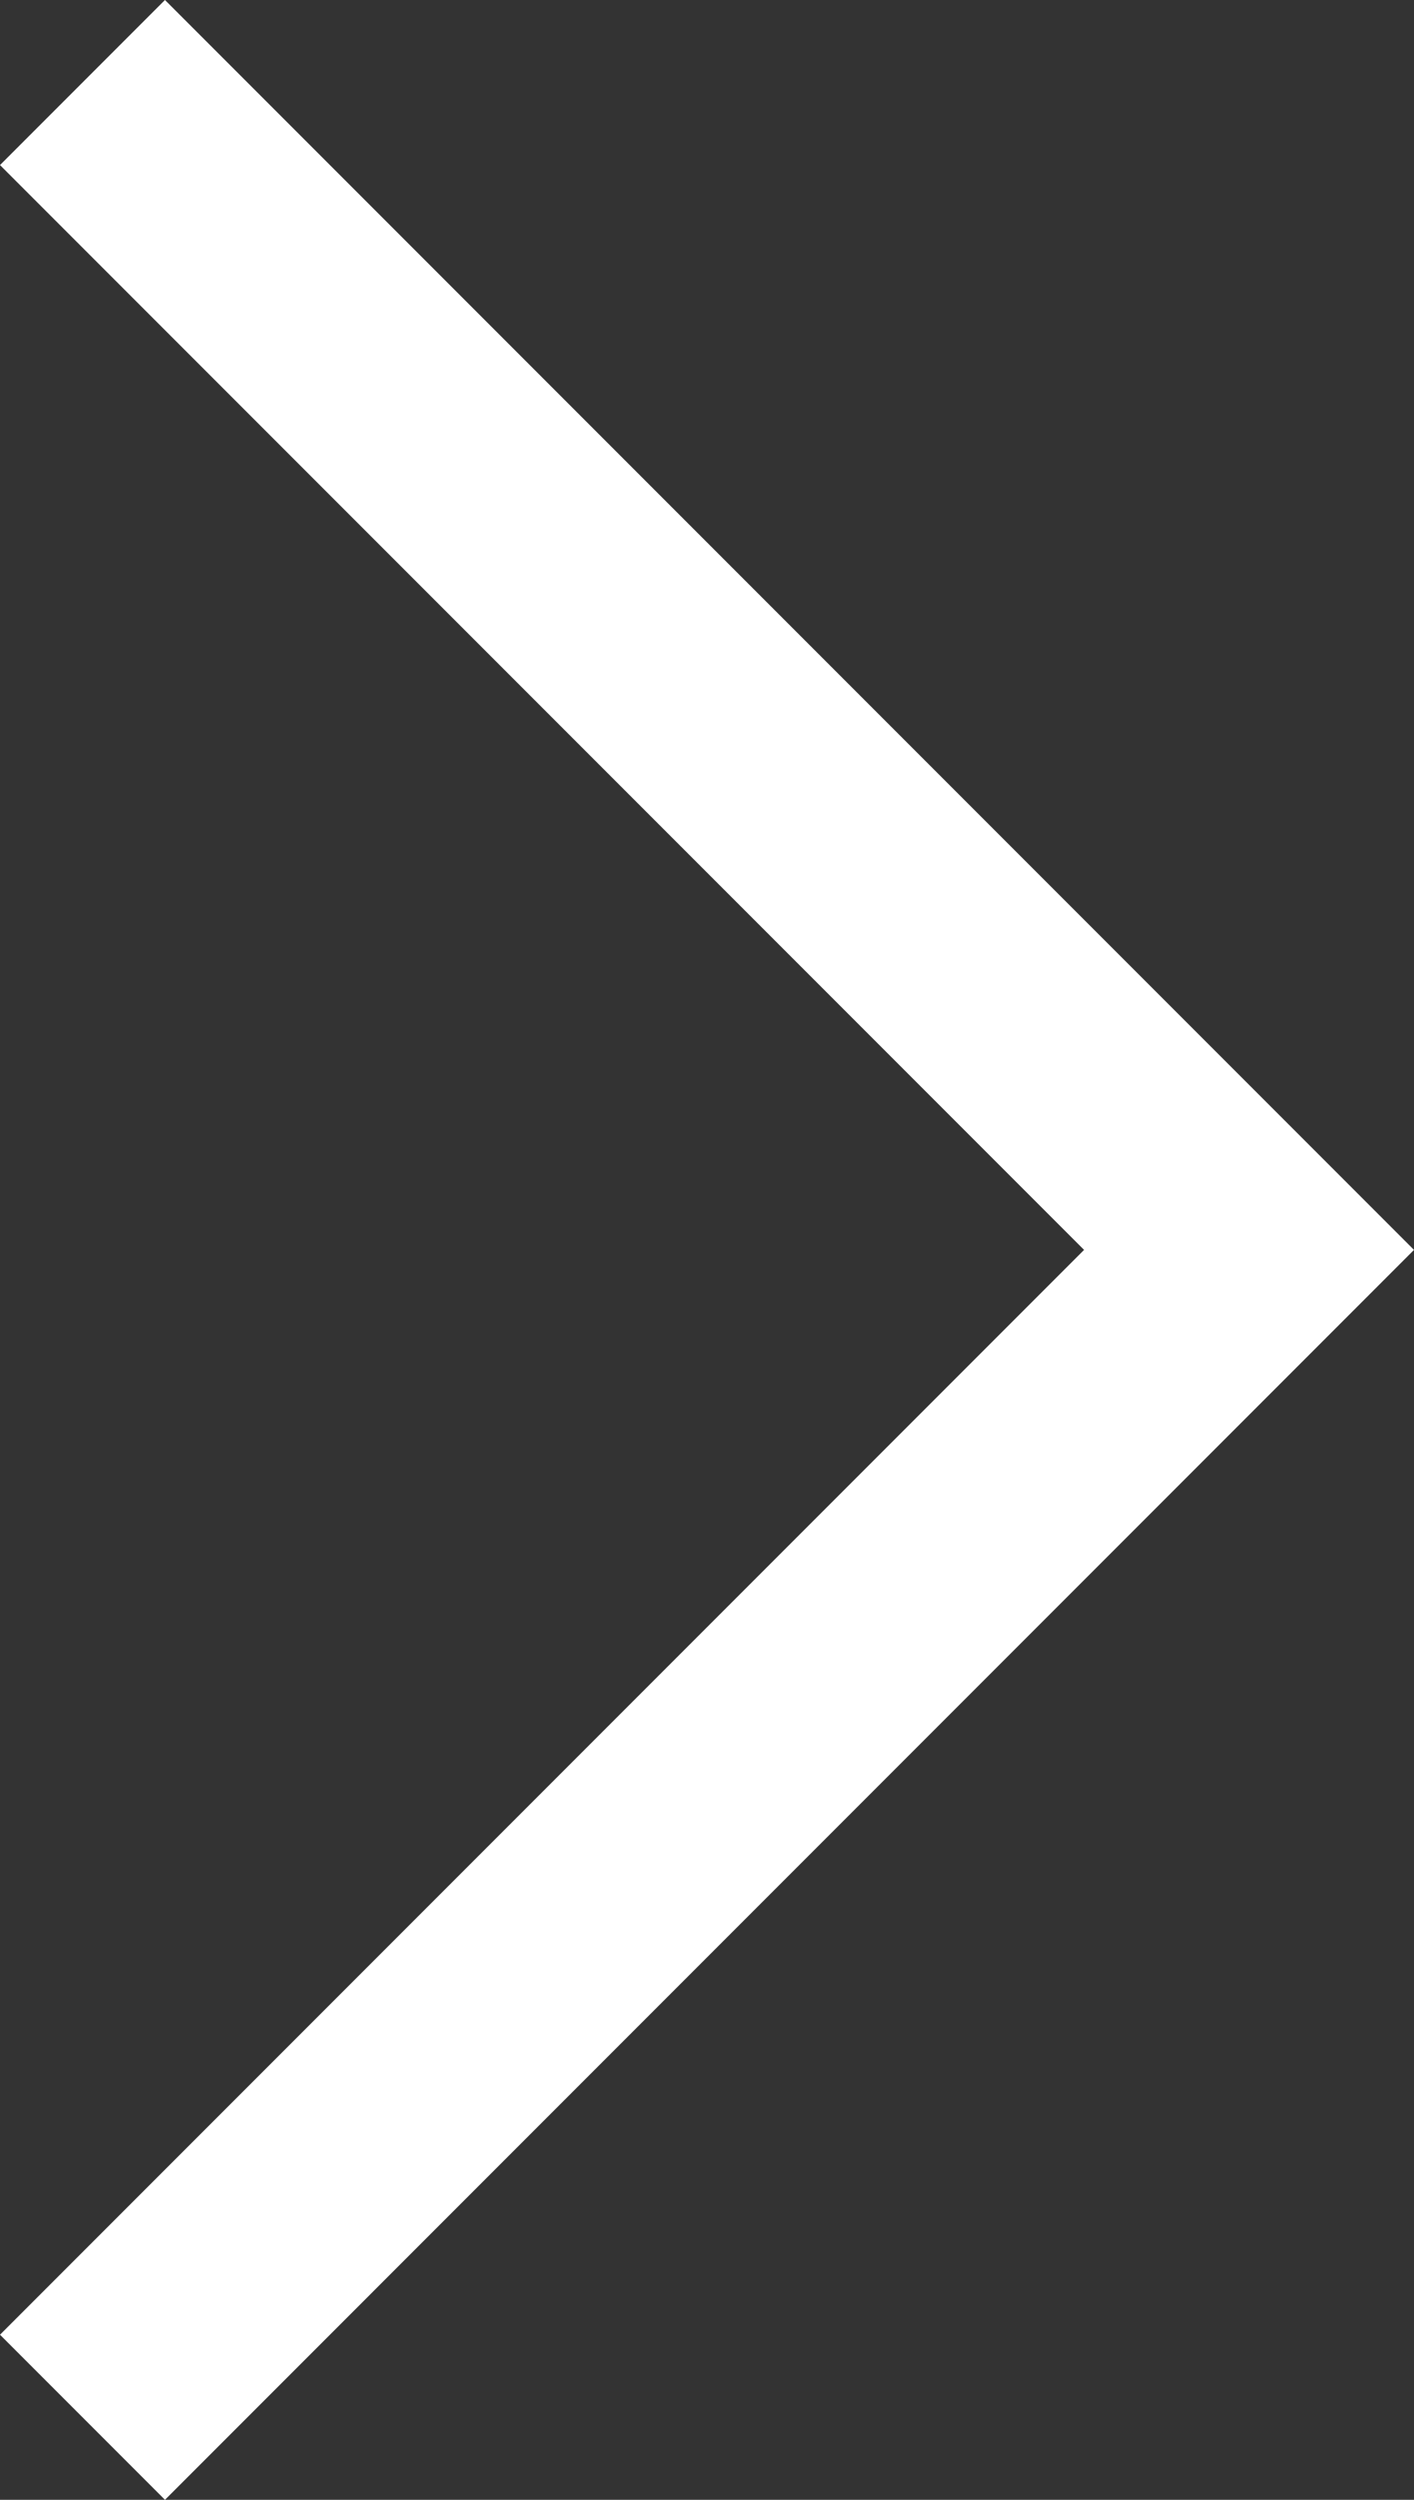 <?xml version="1.0" encoding="UTF-8"?>
<svg id="Layer_1" data-name="Layer 1" xmlns="http://www.w3.org/2000/svg" version="1.1" viewBox="0 0 6 10.6">
  <rect x="0" y="0" width="6" height="10.6" fill="#333333" stroke="none"/>
  <defs>
    <style>
      .cls-1 {
        fill: #fff;
        stroke-width: 0px;
      }
    </style>
  </defs>
  <path class="cls-1" d="M4.6,5.3L0,.7l.7-.7,5.3,5.3L.7,10.6l-.7-.7,4.6-4.6Z"/>
</svg>